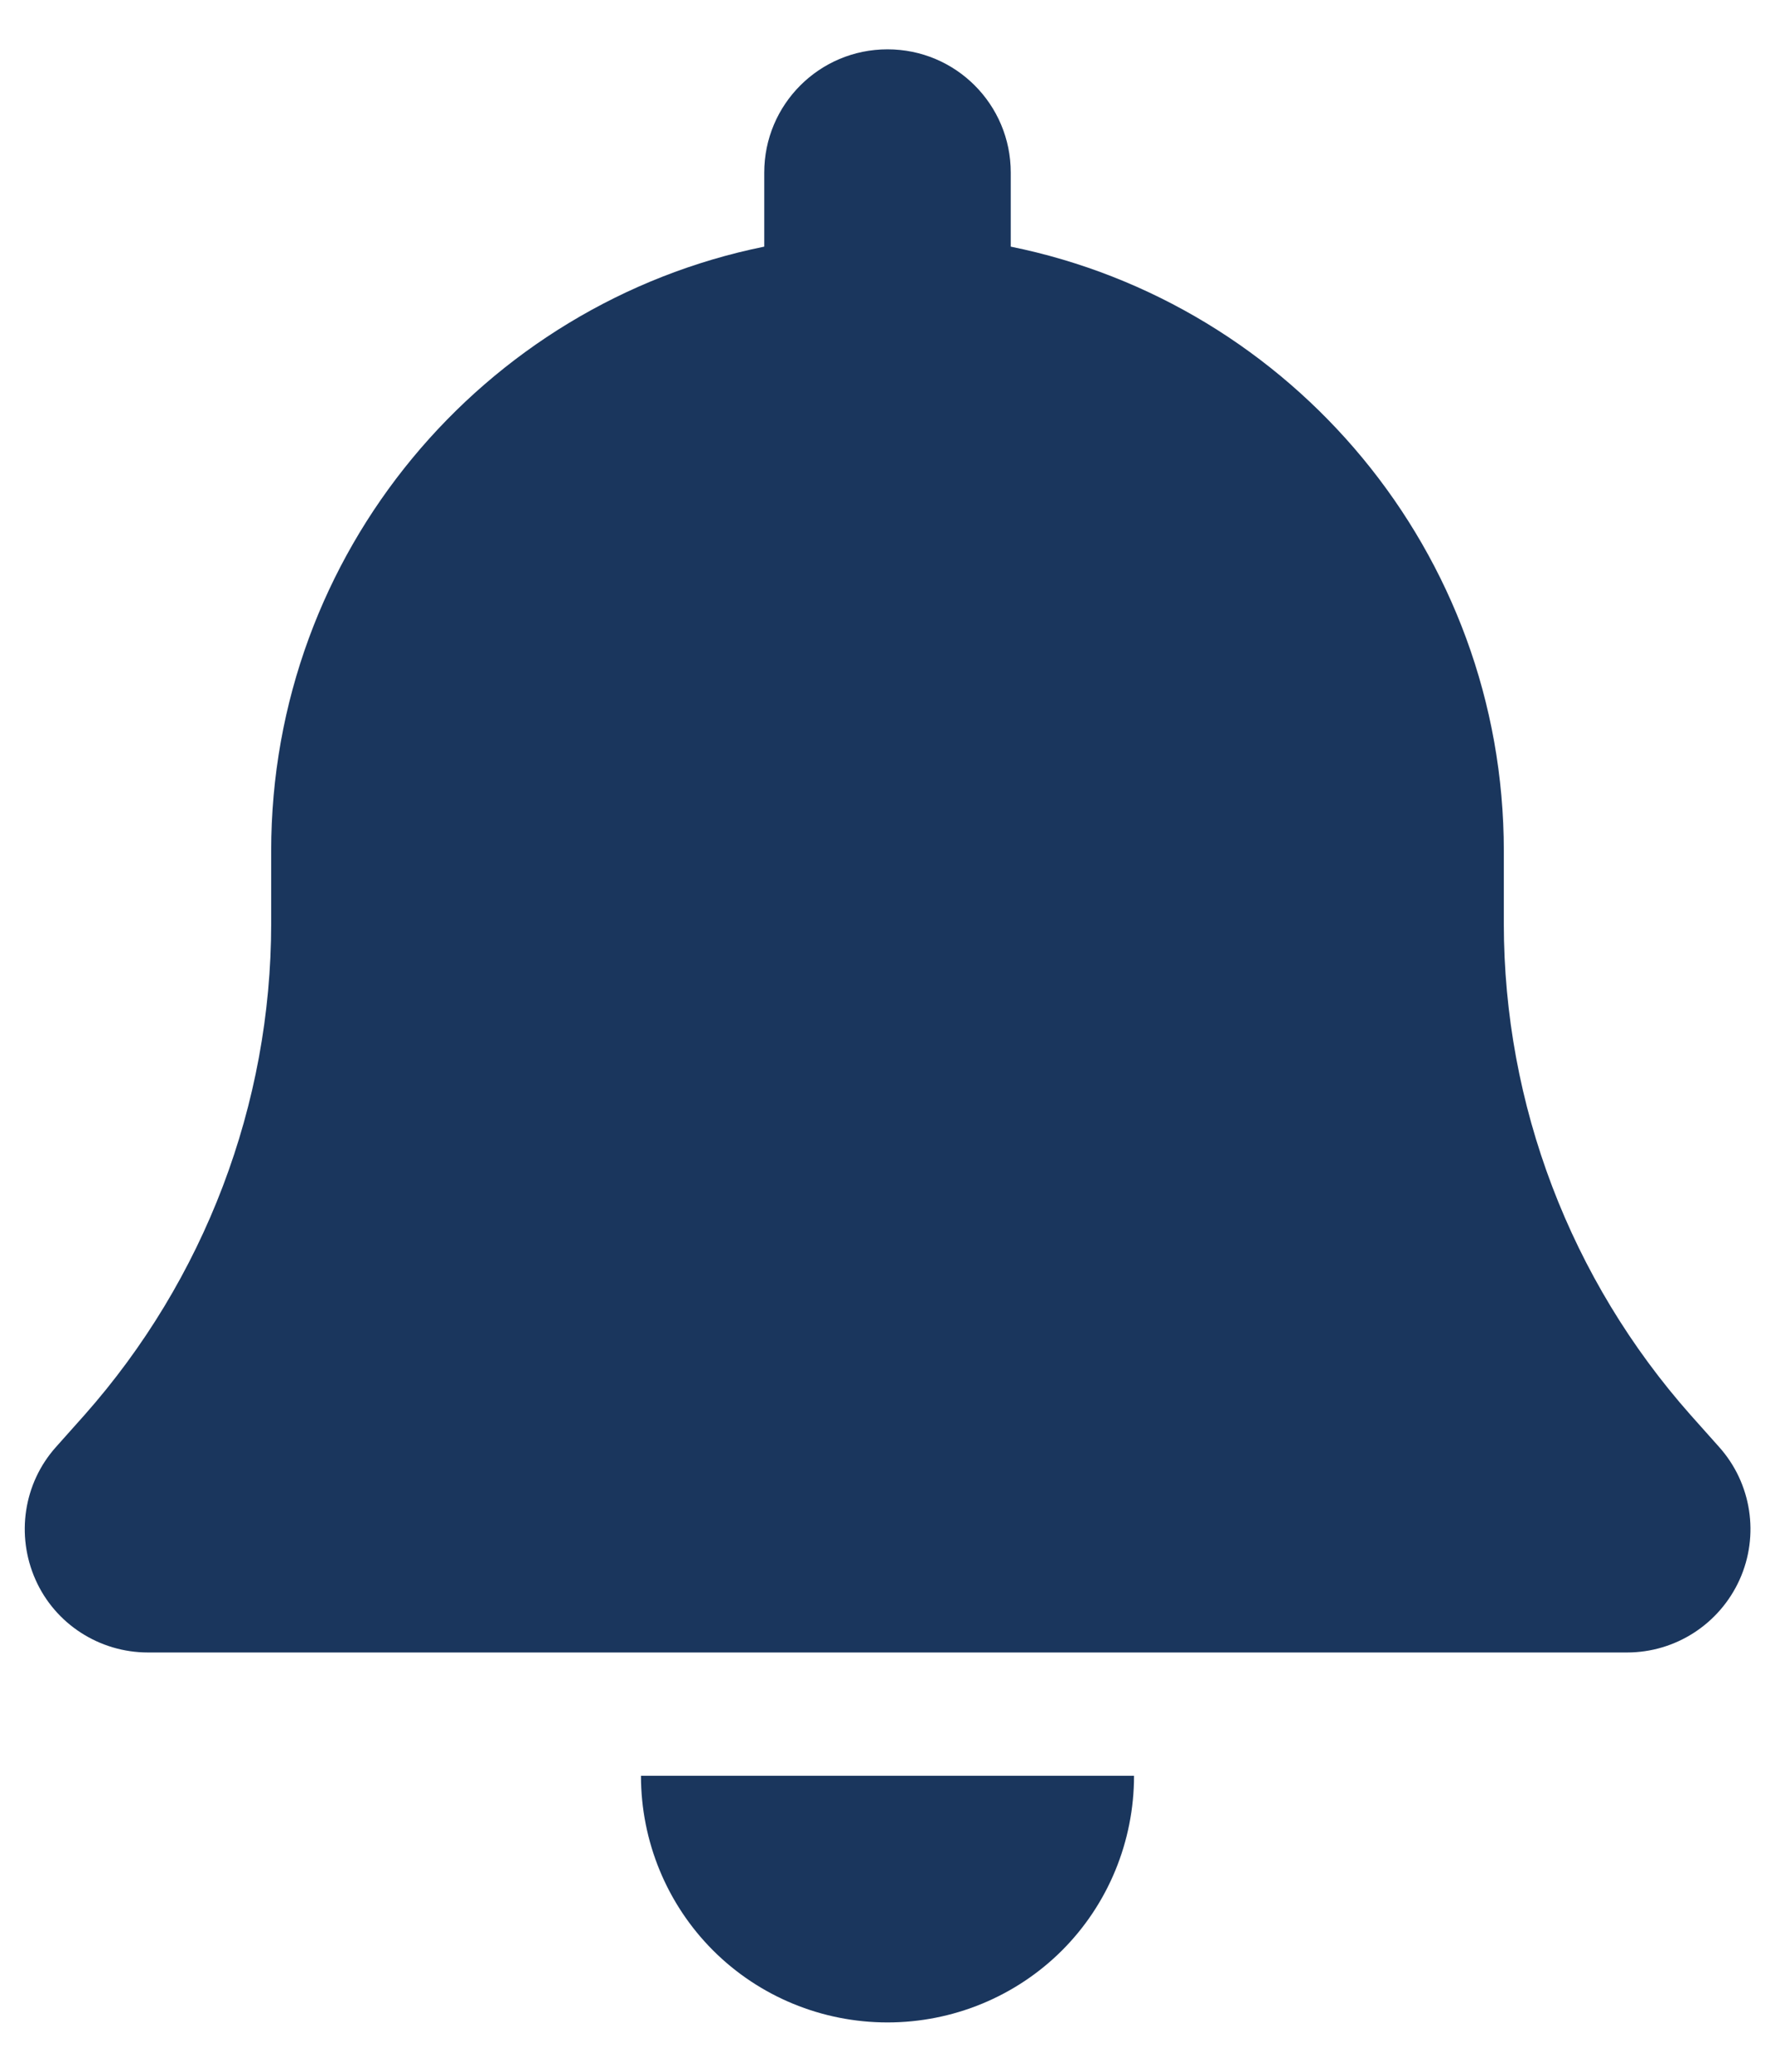 <svg width="18" height="21" viewBox="0 0 18 21" fill="none" xmlns="http://www.w3.org/2000/svg">
<g clip-path="url(#clip0_1_4263)">
<path d="M9 0.5C8.309 0.5 7.75 1.059 7.75 1.75V2.5C4.899 3.078 2.75 5.602 2.75 8.625V9.359C2.75 11.195 2.074 12.969 0.856 14.344L0.567 14.668C0.239 15.035 0.16 15.562 0.36 16.012C0.559 16.461 1.008 16.75 1.5 16.75H16.5C16.992 16.75 17.438 16.461 17.641 16.012C17.844 15.562 17.762 15.035 17.434 14.668L17.145 14.344C15.926 12.969 15.25 11.199 15.25 9.359V8.625C15.25 5.602 13.102 3.078 10.25 2.5V1.75C10.25 1.059 9.692 0.5 9 0.5ZM10.77 19.77C11.239 19.301 11.5 18.664 11.5 18H9H6.5C6.5 18.664 6.762 19.301 7.231 19.77C7.699 20.238 8.336 20.5 9 20.5C9.664 20.5 10.301 20.238 10.77 19.77Z" fill="#1A365D"/>
</g>
<defs>
<clipPath id="clip0_1_4263">
<path d="M0.25 0.5H17.75V20.5H0.25V0.5Z" fill="white"/>
</clipPath>
</defs>
</svg>

